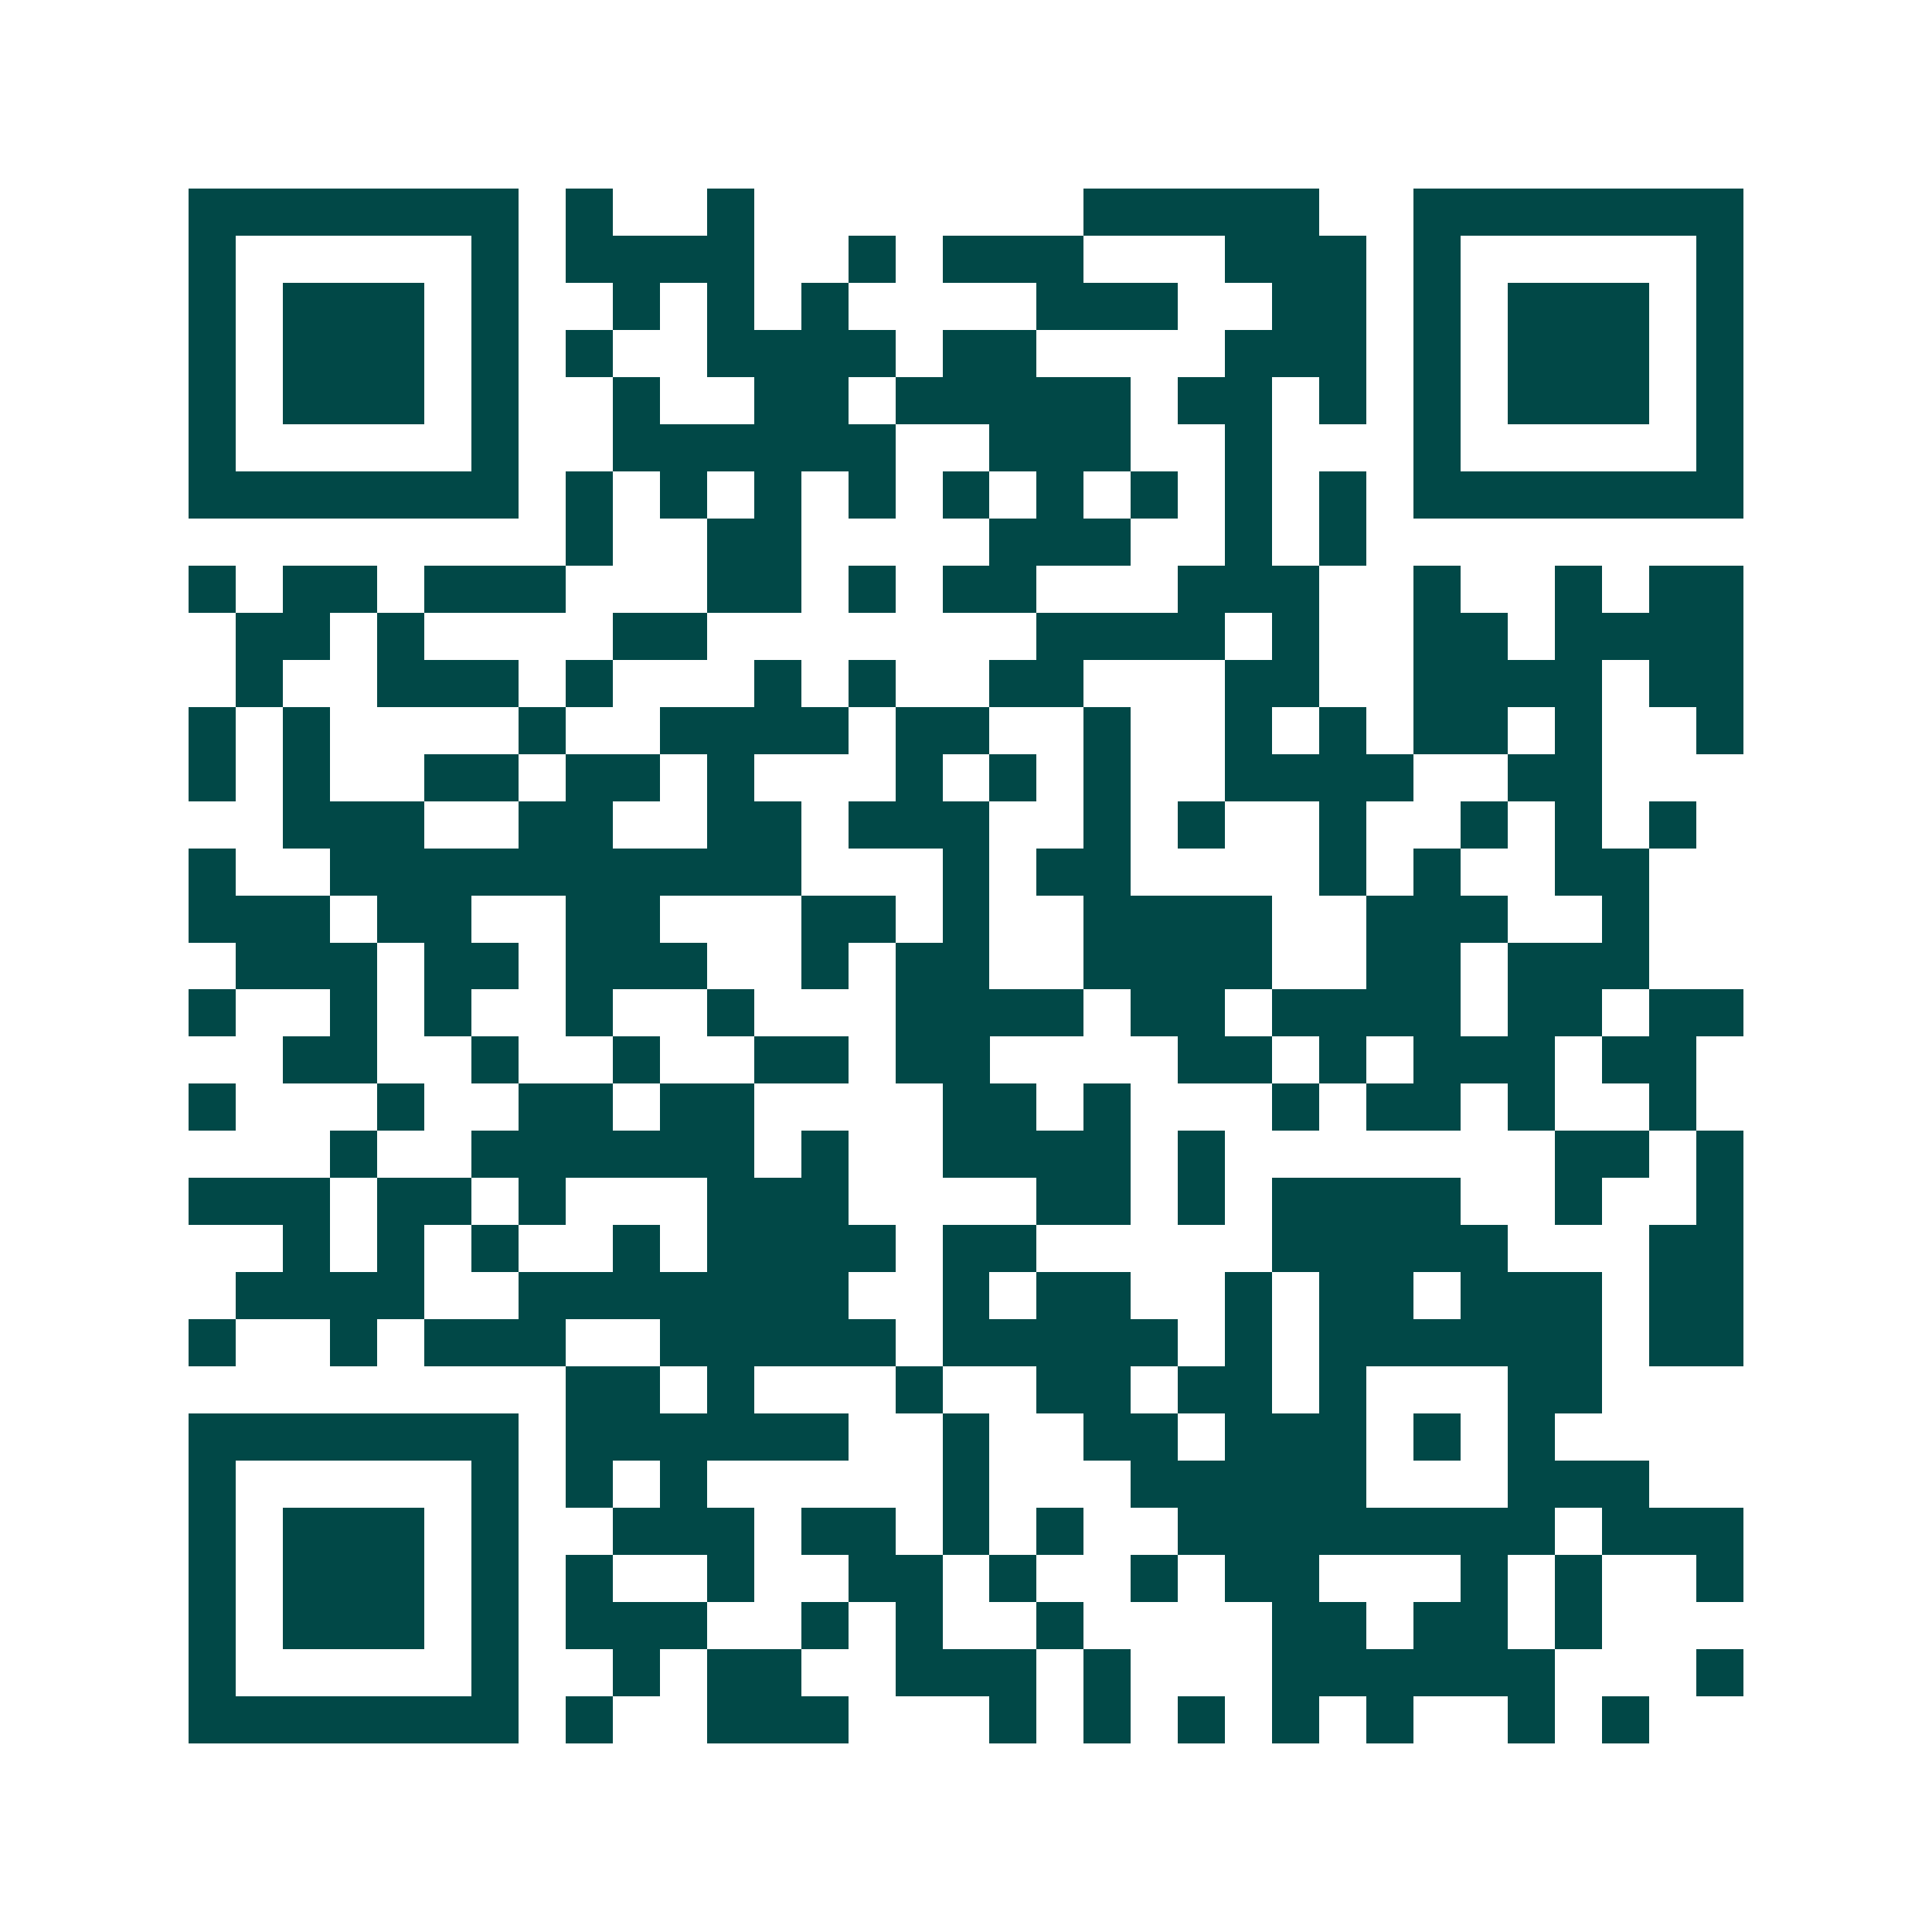 <svg xmlns="http://www.w3.org/2000/svg" width="200" height="200" viewBox="0 0 41 41" shape-rendering="crispEdges"><path fill="#ffffff" d="M0 0h41v41H0z"/><path stroke="#014847" d="M4 4.5h7m1 0h1m2 0h1m7 0h5m2 0h7M4 5.5h1m5 0h1m1 0h4m2 0h1m1 0h3m3 0h3m1 0h1m5 0h1M4 6.5h1m1 0h3m1 0h1m2 0h1m1 0h1m1 0h1m4 0h3m2 0h2m1 0h1m1 0h3m1 0h1M4 7.5h1m1 0h3m1 0h1m1 0h1m2 0h4m1 0h2m4 0h3m1 0h1m1 0h3m1 0h1M4 8.5h1m1 0h3m1 0h1m2 0h1m2 0h2m1 0h5m1 0h2m1 0h1m1 0h1m1 0h3m1 0h1M4 9.5h1m5 0h1m2 0h6m2 0h3m2 0h1m3 0h1m5 0h1M4 10.5h7m1 0h1m1 0h1m1 0h1m1 0h1m1 0h1m1 0h1m1 0h1m1 0h1m1 0h1m1 0h7M12 11.5h1m2 0h2m4 0h3m2 0h1m1 0h1M4 12.5h1m1 0h2m1 0h3m3 0h2m1 0h1m1 0h2m3 0h3m2 0h1m2 0h1m1 0h2M5 13.5h2m1 0h1m4 0h2m7 0h4m1 0h1m2 0h2m1 0h4M5 14.5h1m2 0h3m1 0h1m3 0h1m1 0h1m2 0h2m3 0h2m2 0h4m1 0h2M4 15.5h1m1 0h1m4 0h1m2 0h4m1 0h2m2 0h1m2 0h1m1 0h1m1 0h2m1 0h1m2 0h1M4 16.5h1m1 0h1m2 0h2m1 0h2m1 0h1m3 0h1m1 0h1m1 0h1m2 0h4m2 0h2M6 17.5h3m2 0h2m2 0h2m1 0h3m2 0h1m1 0h1m2 0h1m2 0h1m1 0h1m1 0h1M4 18.5h1m2 0h10m3 0h1m1 0h2m4 0h1m1 0h1m2 0h2M4 19.5h3m1 0h2m2 0h2m3 0h2m1 0h1m2 0h4m2 0h3m2 0h1M5 20.5h3m1 0h2m1 0h3m2 0h1m1 0h2m2 0h4m2 0h2m1 0h3M4 21.5h1m2 0h1m1 0h1m2 0h1m2 0h1m3 0h4m1 0h2m1 0h4m1 0h2m1 0h2M6 22.5h2m2 0h1m2 0h1m2 0h2m1 0h2m4 0h2m1 0h1m1 0h3m1 0h2M4 23.5h1m3 0h1m2 0h2m1 0h2m4 0h2m1 0h1m3 0h1m1 0h2m1 0h1m2 0h1M7 24.5h1m2 0h6m1 0h1m2 0h4m1 0h1m7 0h2m1 0h1M4 25.5h3m1 0h2m1 0h1m3 0h3m4 0h2m1 0h1m1 0h4m2 0h1m2 0h1M6 26.5h1m1 0h1m1 0h1m2 0h1m1 0h4m1 0h2m5 0h5m3 0h2M5 27.5h4m2 0h7m2 0h1m1 0h2m2 0h1m1 0h2m1 0h3m1 0h2M4 28.5h1m2 0h1m1 0h3m2 0h5m1 0h5m1 0h1m1 0h6m1 0h2M12 29.5h2m1 0h1m3 0h1m2 0h2m1 0h2m1 0h1m3 0h2M4 30.5h7m1 0h6m2 0h1m2 0h2m1 0h3m1 0h1m1 0h1M4 31.5h1m5 0h1m1 0h1m1 0h1m5 0h1m3 0h5m3 0h3M4 32.5h1m1 0h3m1 0h1m2 0h3m1 0h2m1 0h1m1 0h1m2 0h8m1 0h3M4 33.5h1m1 0h3m1 0h1m1 0h1m2 0h1m2 0h2m1 0h1m2 0h1m1 0h2m3 0h1m1 0h1m2 0h1M4 34.5h1m1 0h3m1 0h1m1 0h3m2 0h1m1 0h1m2 0h1m4 0h2m1 0h2m1 0h1M4 35.5h1m5 0h1m2 0h1m1 0h2m2 0h3m1 0h1m3 0h6m3 0h1M4 36.5h7m1 0h1m2 0h3m3 0h1m1 0h1m1 0h1m1 0h1m1 0h1m2 0h1m1 0h1"/></svg>
